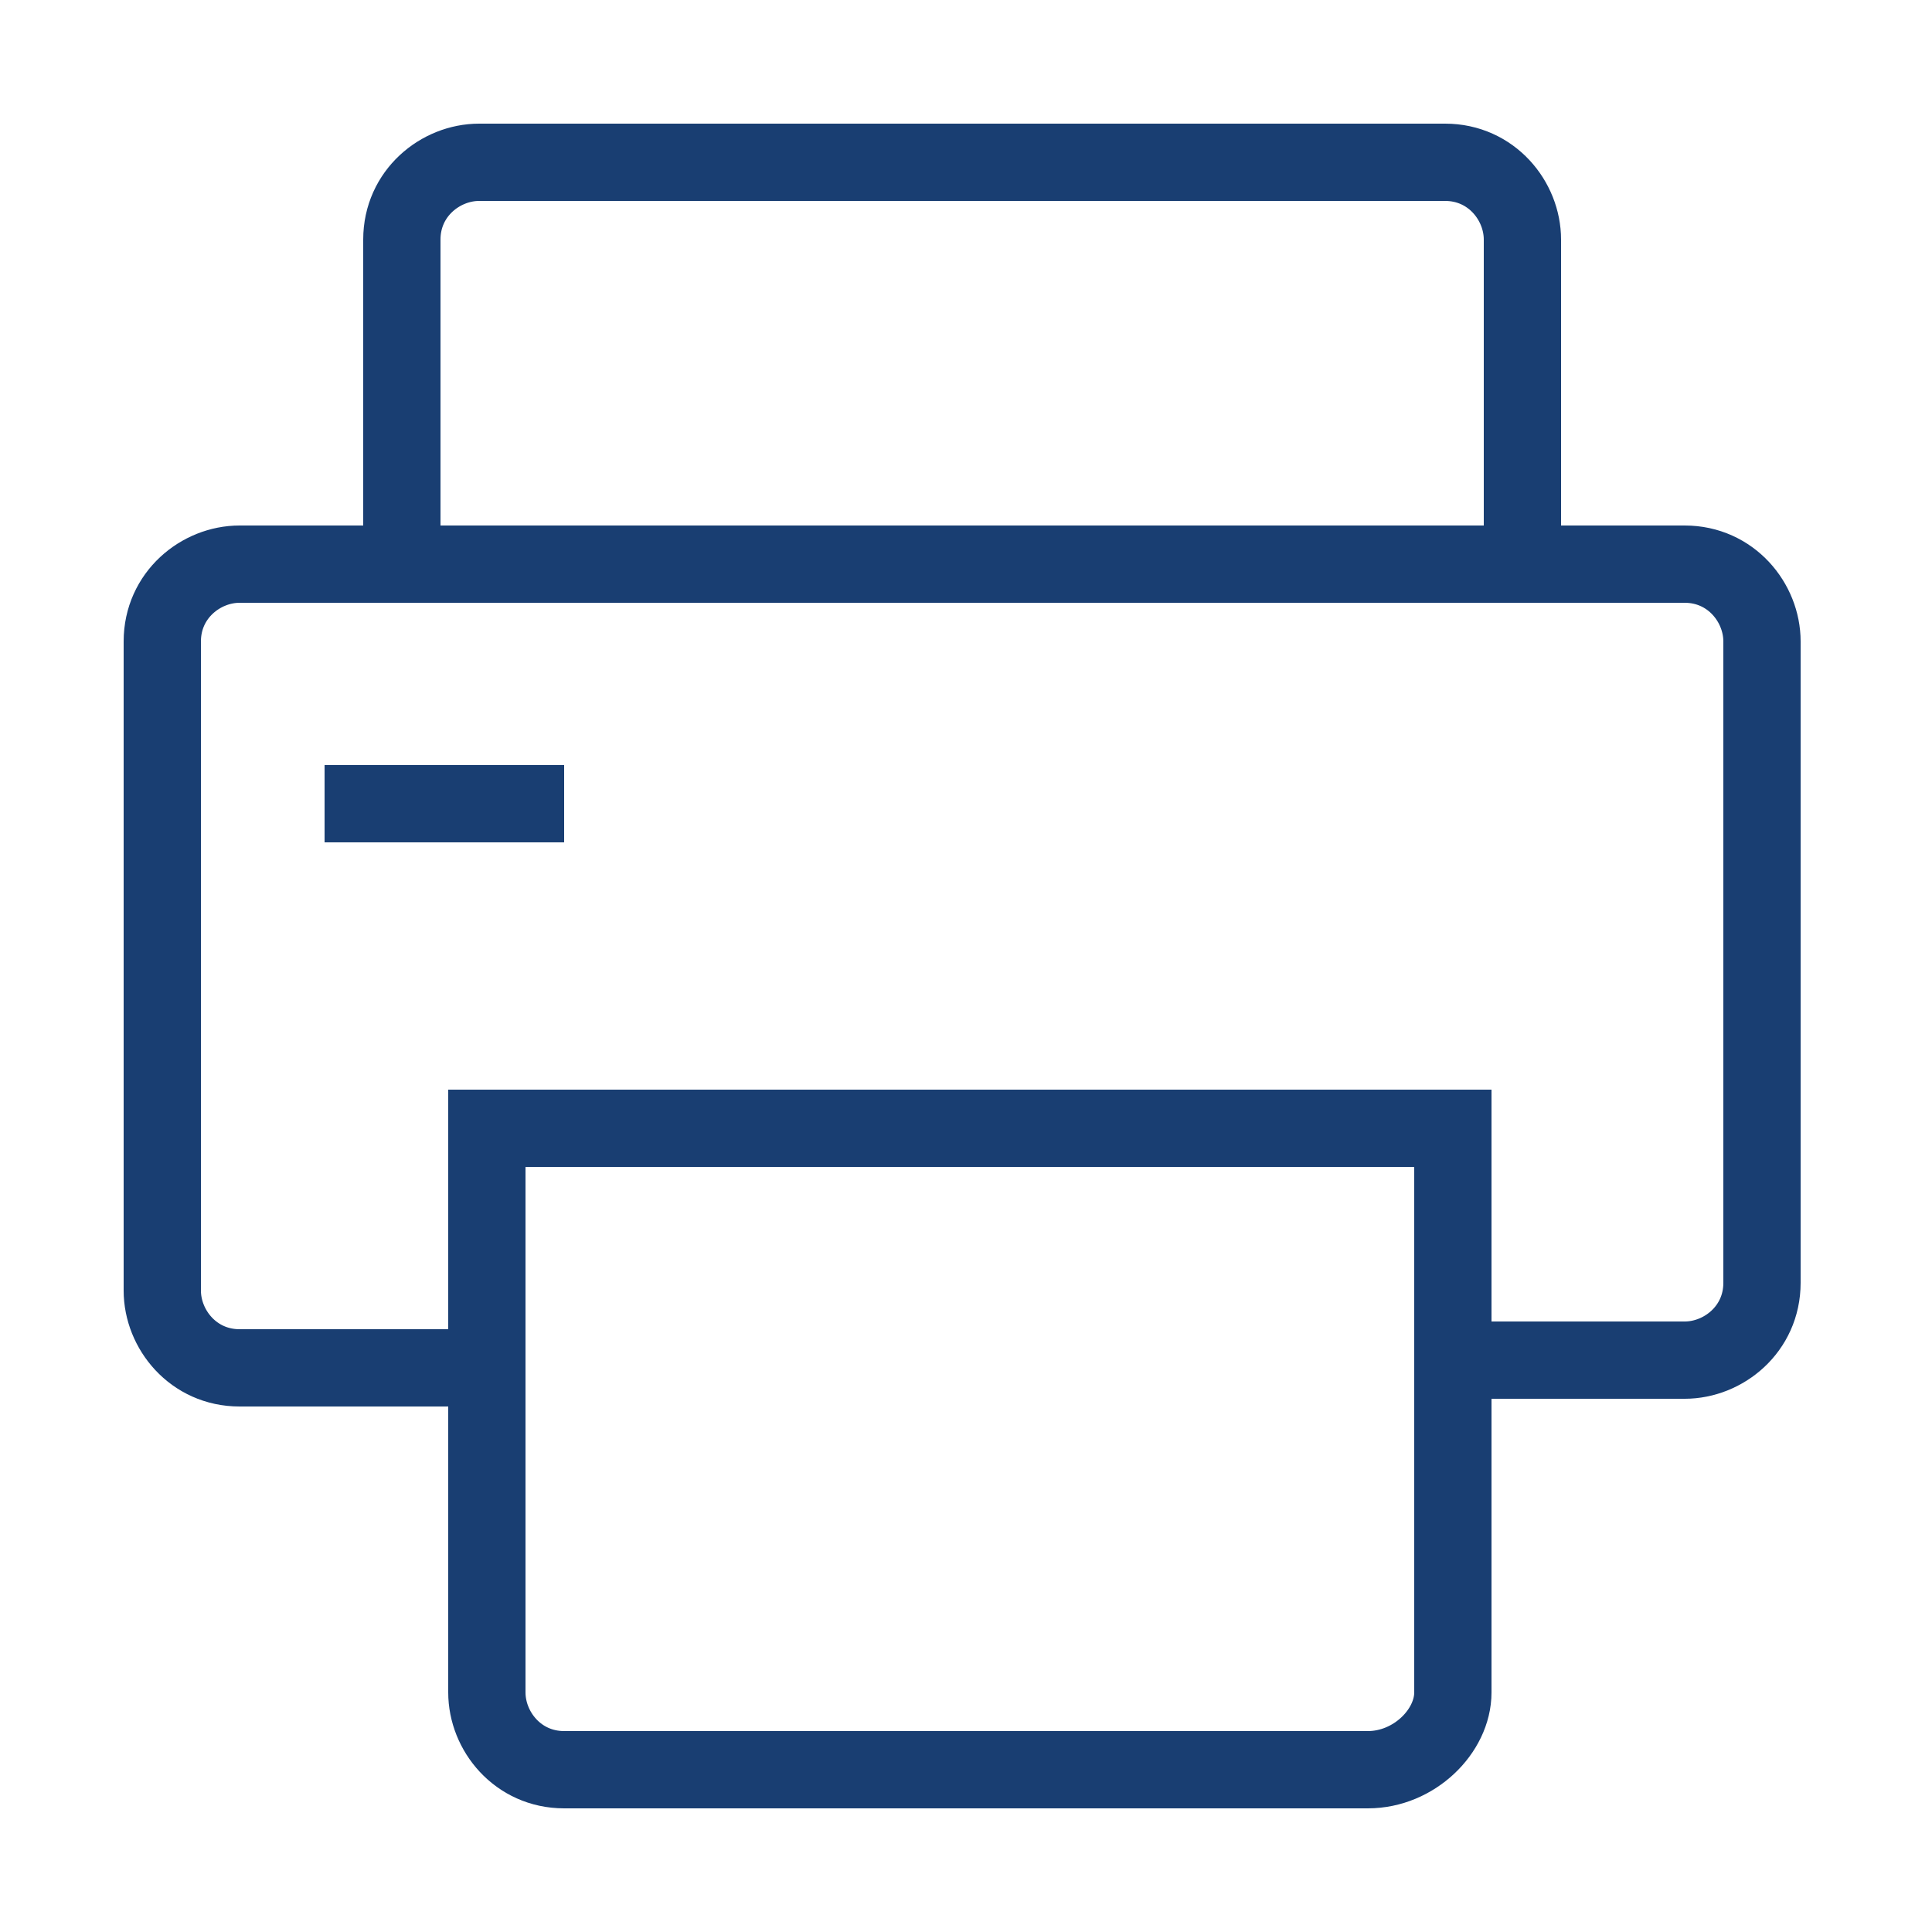 <?xml version="1.0" encoding="utf-8"?>
<!-- Generator: Adobe Illustrator 25.0.1, SVG Export Plug-In . SVG Version: 6.00 Build 0)  -->
<svg version="1.1" id="Layer_1" xmlns="http://www.w3.org/2000/svg" xmlns:xlink="http://www.w3.org/1999/xlink" x="0px" y="0px"
	 viewBox="0 0 25 25" style="enable-background:new 0 0 25 25;" xml:space="preserve">
<style type="text/css">
	.st0{fill:none;stroke:#193E72;stroke-linecap:round;stroke-miterlimit:10;}
	.st1{fill:none;stroke:#193E72;stroke-miterlimit:10;}
</style>
<path class="st0" d="M19.8,7.3H5.2V3.1c0-0.6,0.5-1,1-1h12.5c0.6,0,1,0.5,1,1V7.3z"/>
<path class="st0" d="M17.7,22.9H7.3c-0.6,0-1-0.5-1-1v-7.3h12.5v7.3C18.8,22.4,18.3,22.9,17.7,22.9z"/>
<path class="st0" d="M18.8,17.7v-3.1H6.3v3.1H3.1c-0.6,0-1-0.5-1-1V8.3c0-0.6,0.5-1,1-1h18.7c0.6,0,1,0.5,1,1v8.3c0,0.6-0.5,1-1,1
	H18.8z"/>
<path class="st1" d="M4.2,10.4h3.1"/>
</svg>

